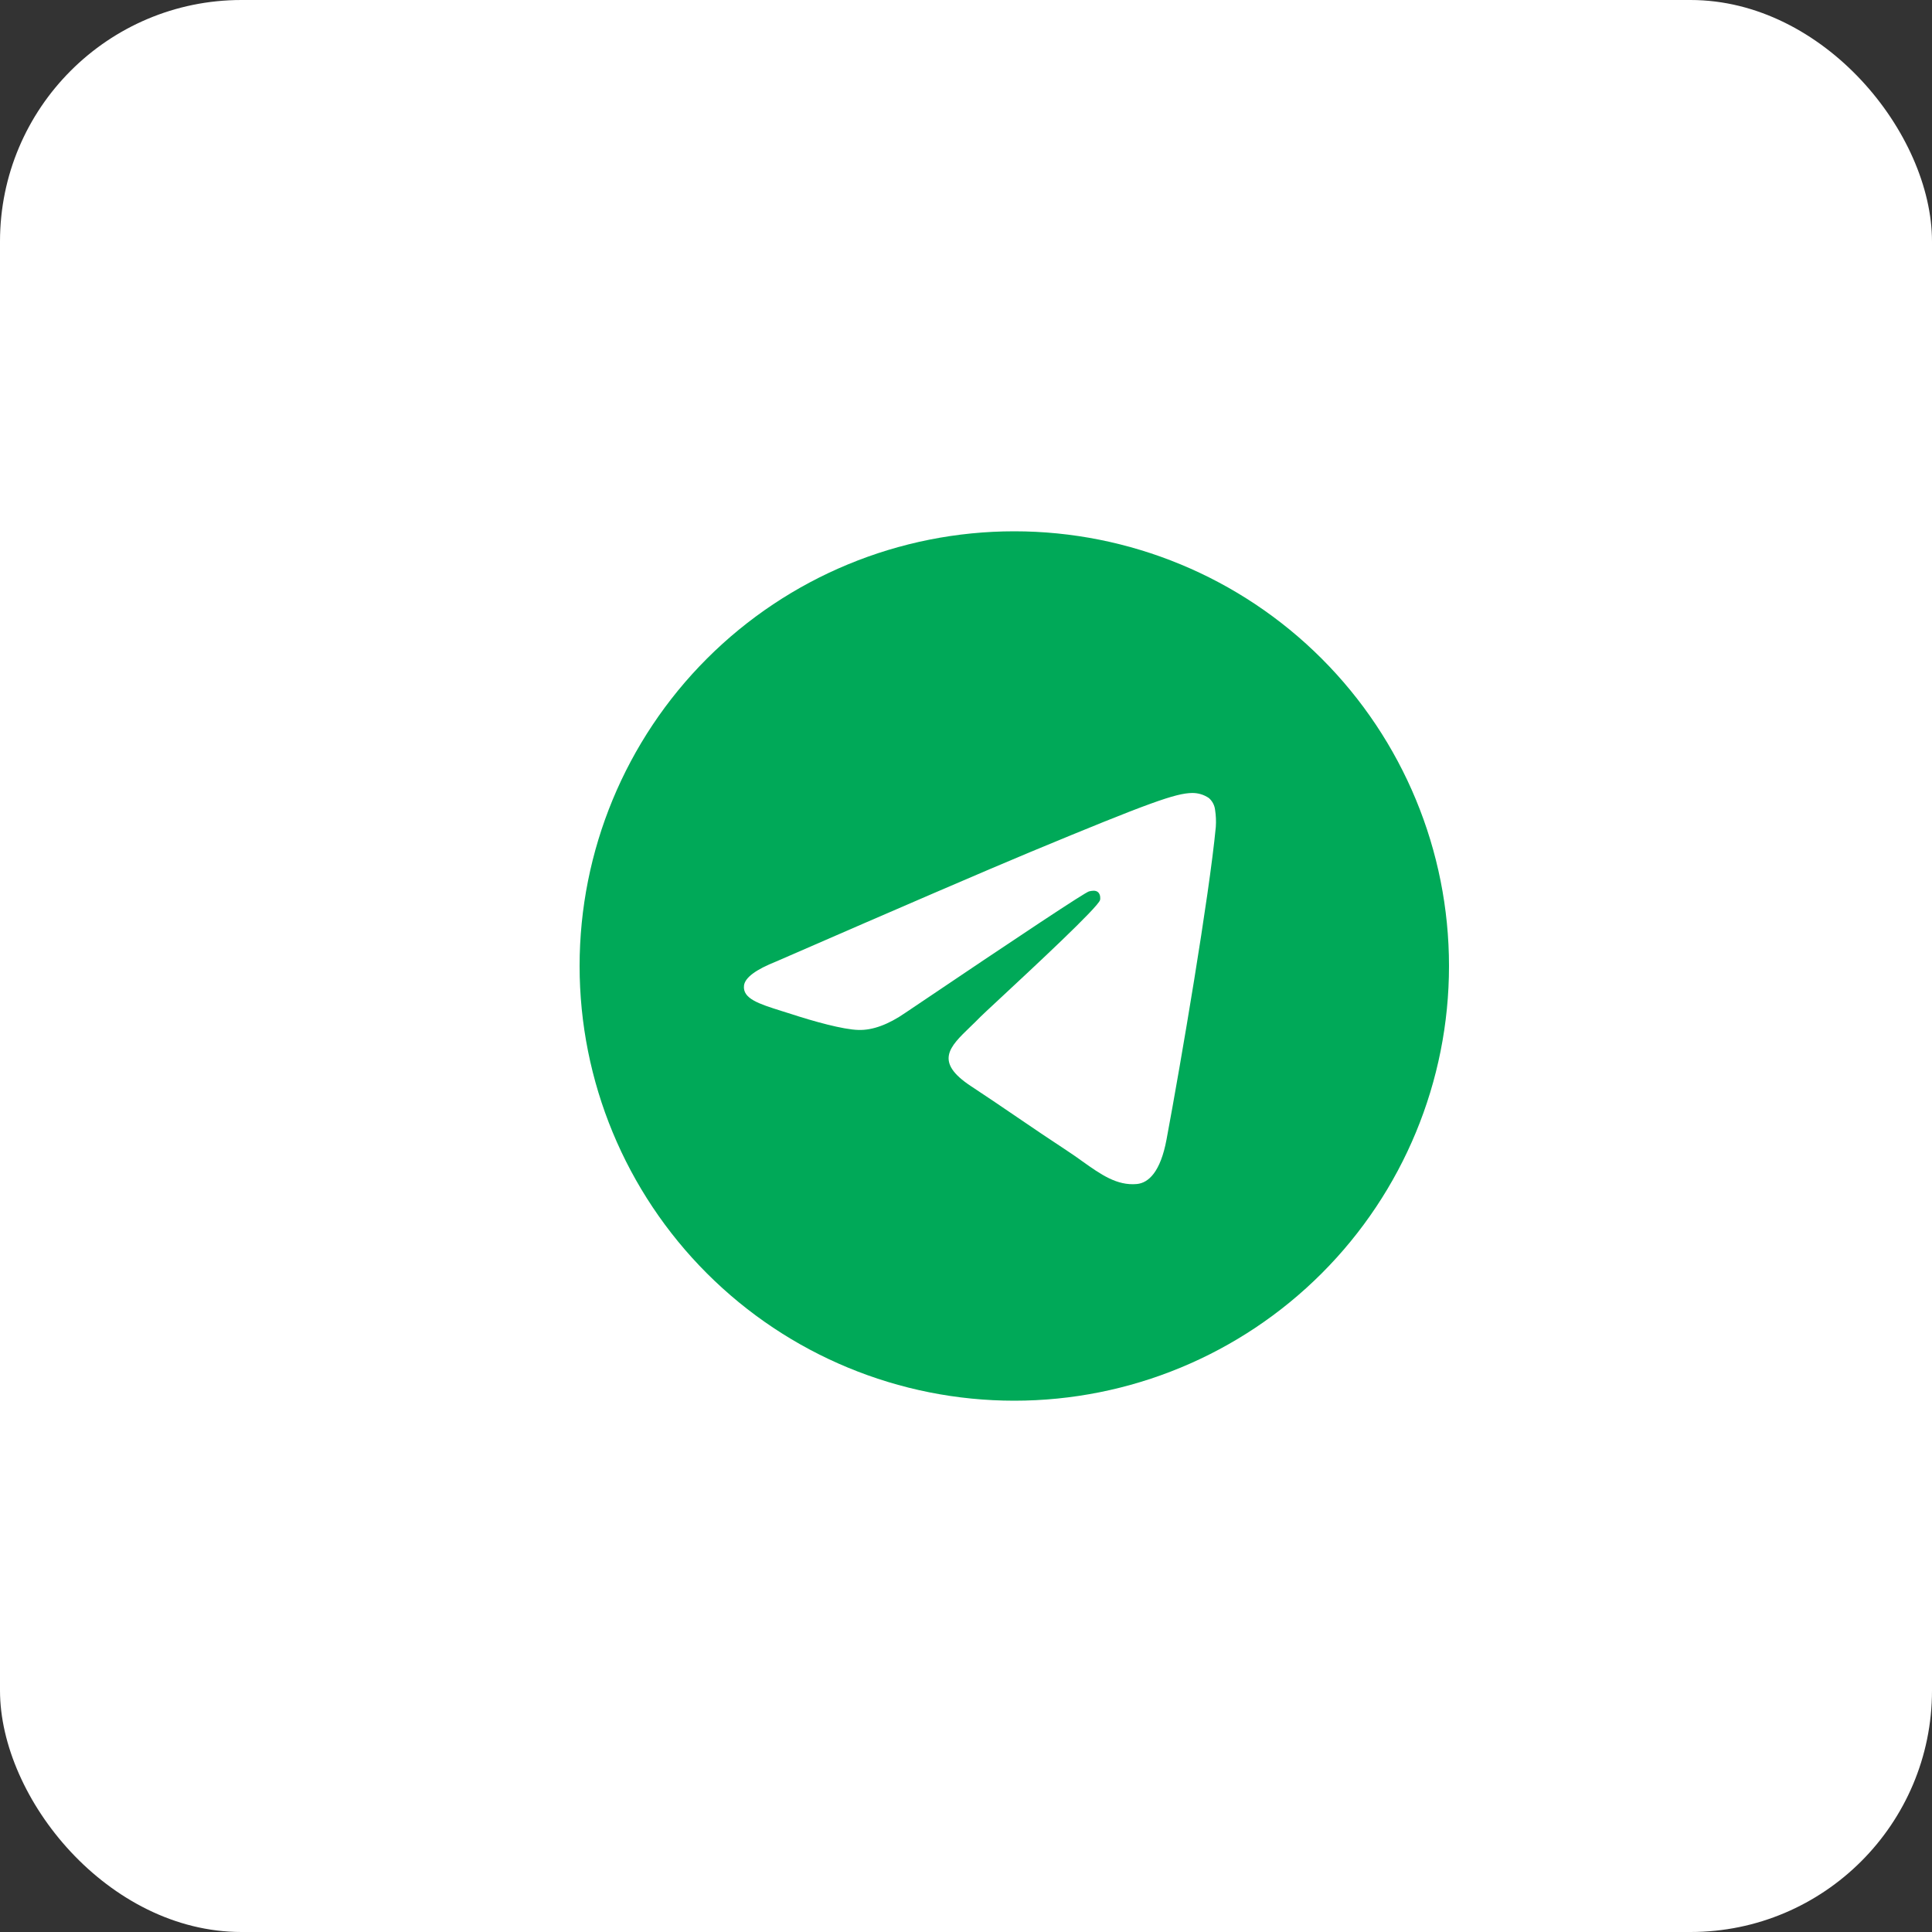 <?xml version="1.0" encoding="UTF-8"?> <svg xmlns="http://www.w3.org/2000/svg" width="40" height="40" viewBox="0 0 40 40" fill="none"><rect x="0" y="0" width="40" height="40" fill="#333333" stroke="none"/><rect width="40" height="40" rx="5" fill="white"></rect><path d="M30 20C30 22.387 29.052 24.676 27.364 26.364C25.676 28.052 23.387 29 21 29C18.613 29 16.324 28.052 14.636 26.364C12.948 24.676 12 22.387 12 20C12 17.613 12.948 15.324 14.636 13.636C16.324 11.948 18.613 11 21 11C23.387 11 25.676 11.948 27.364 13.636C29.052 15.324 30 17.613 30 20ZM21.323 17.644C20.447 18.009 18.697 18.762 16.074 19.905C15.648 20.074 15.425 20.24 15.404 20.403C15.37 20.676 15.714 20.784 16.18 20.931L16.377 20.993C16.836 21.143 17.455 21.317 17.776 21.324C18.068 21.332 18.394 21.212 18.752 20.964C21.204 19.31 22.469 18.473 22.548 18.455C22.604 18.442 22.683 18.426 22.735 18.473C22.787 18.521 22.782 18.608 22.776 18.632C22.743 18.777 21.396 20.028 20.7 20.676C20.483 20.879 20.328 21.021 20.297 21.054C20.227 21.125 20.157 21.195 20.085 21.263C19.658 21.675 19.338 21.983 20.102 22.487C20.47 22.73 20.765 22.93 21.058 23.13C21.378 23.348 21.698 23.565 22.111 23.837C22.216 23.906 22.318 23.977 22.415 24.048C22.788 24.313 23.124 24.552 23.537 24.514C23.778 24.491 24.026 24.266 24.152 23.591C24.45 21.997 25.037 18.544 25.172 17.121C25.18 17.003 25.175 16.884 25.157 16.767C25.146 16.672 25.1 16.585 25.029 16.523C24.926 16.452 24.804 16.416 24.68 16.418C24.342 16.424 23.822 16.605 21.323 17.644Z" fill="#00A958"></path></svg> 